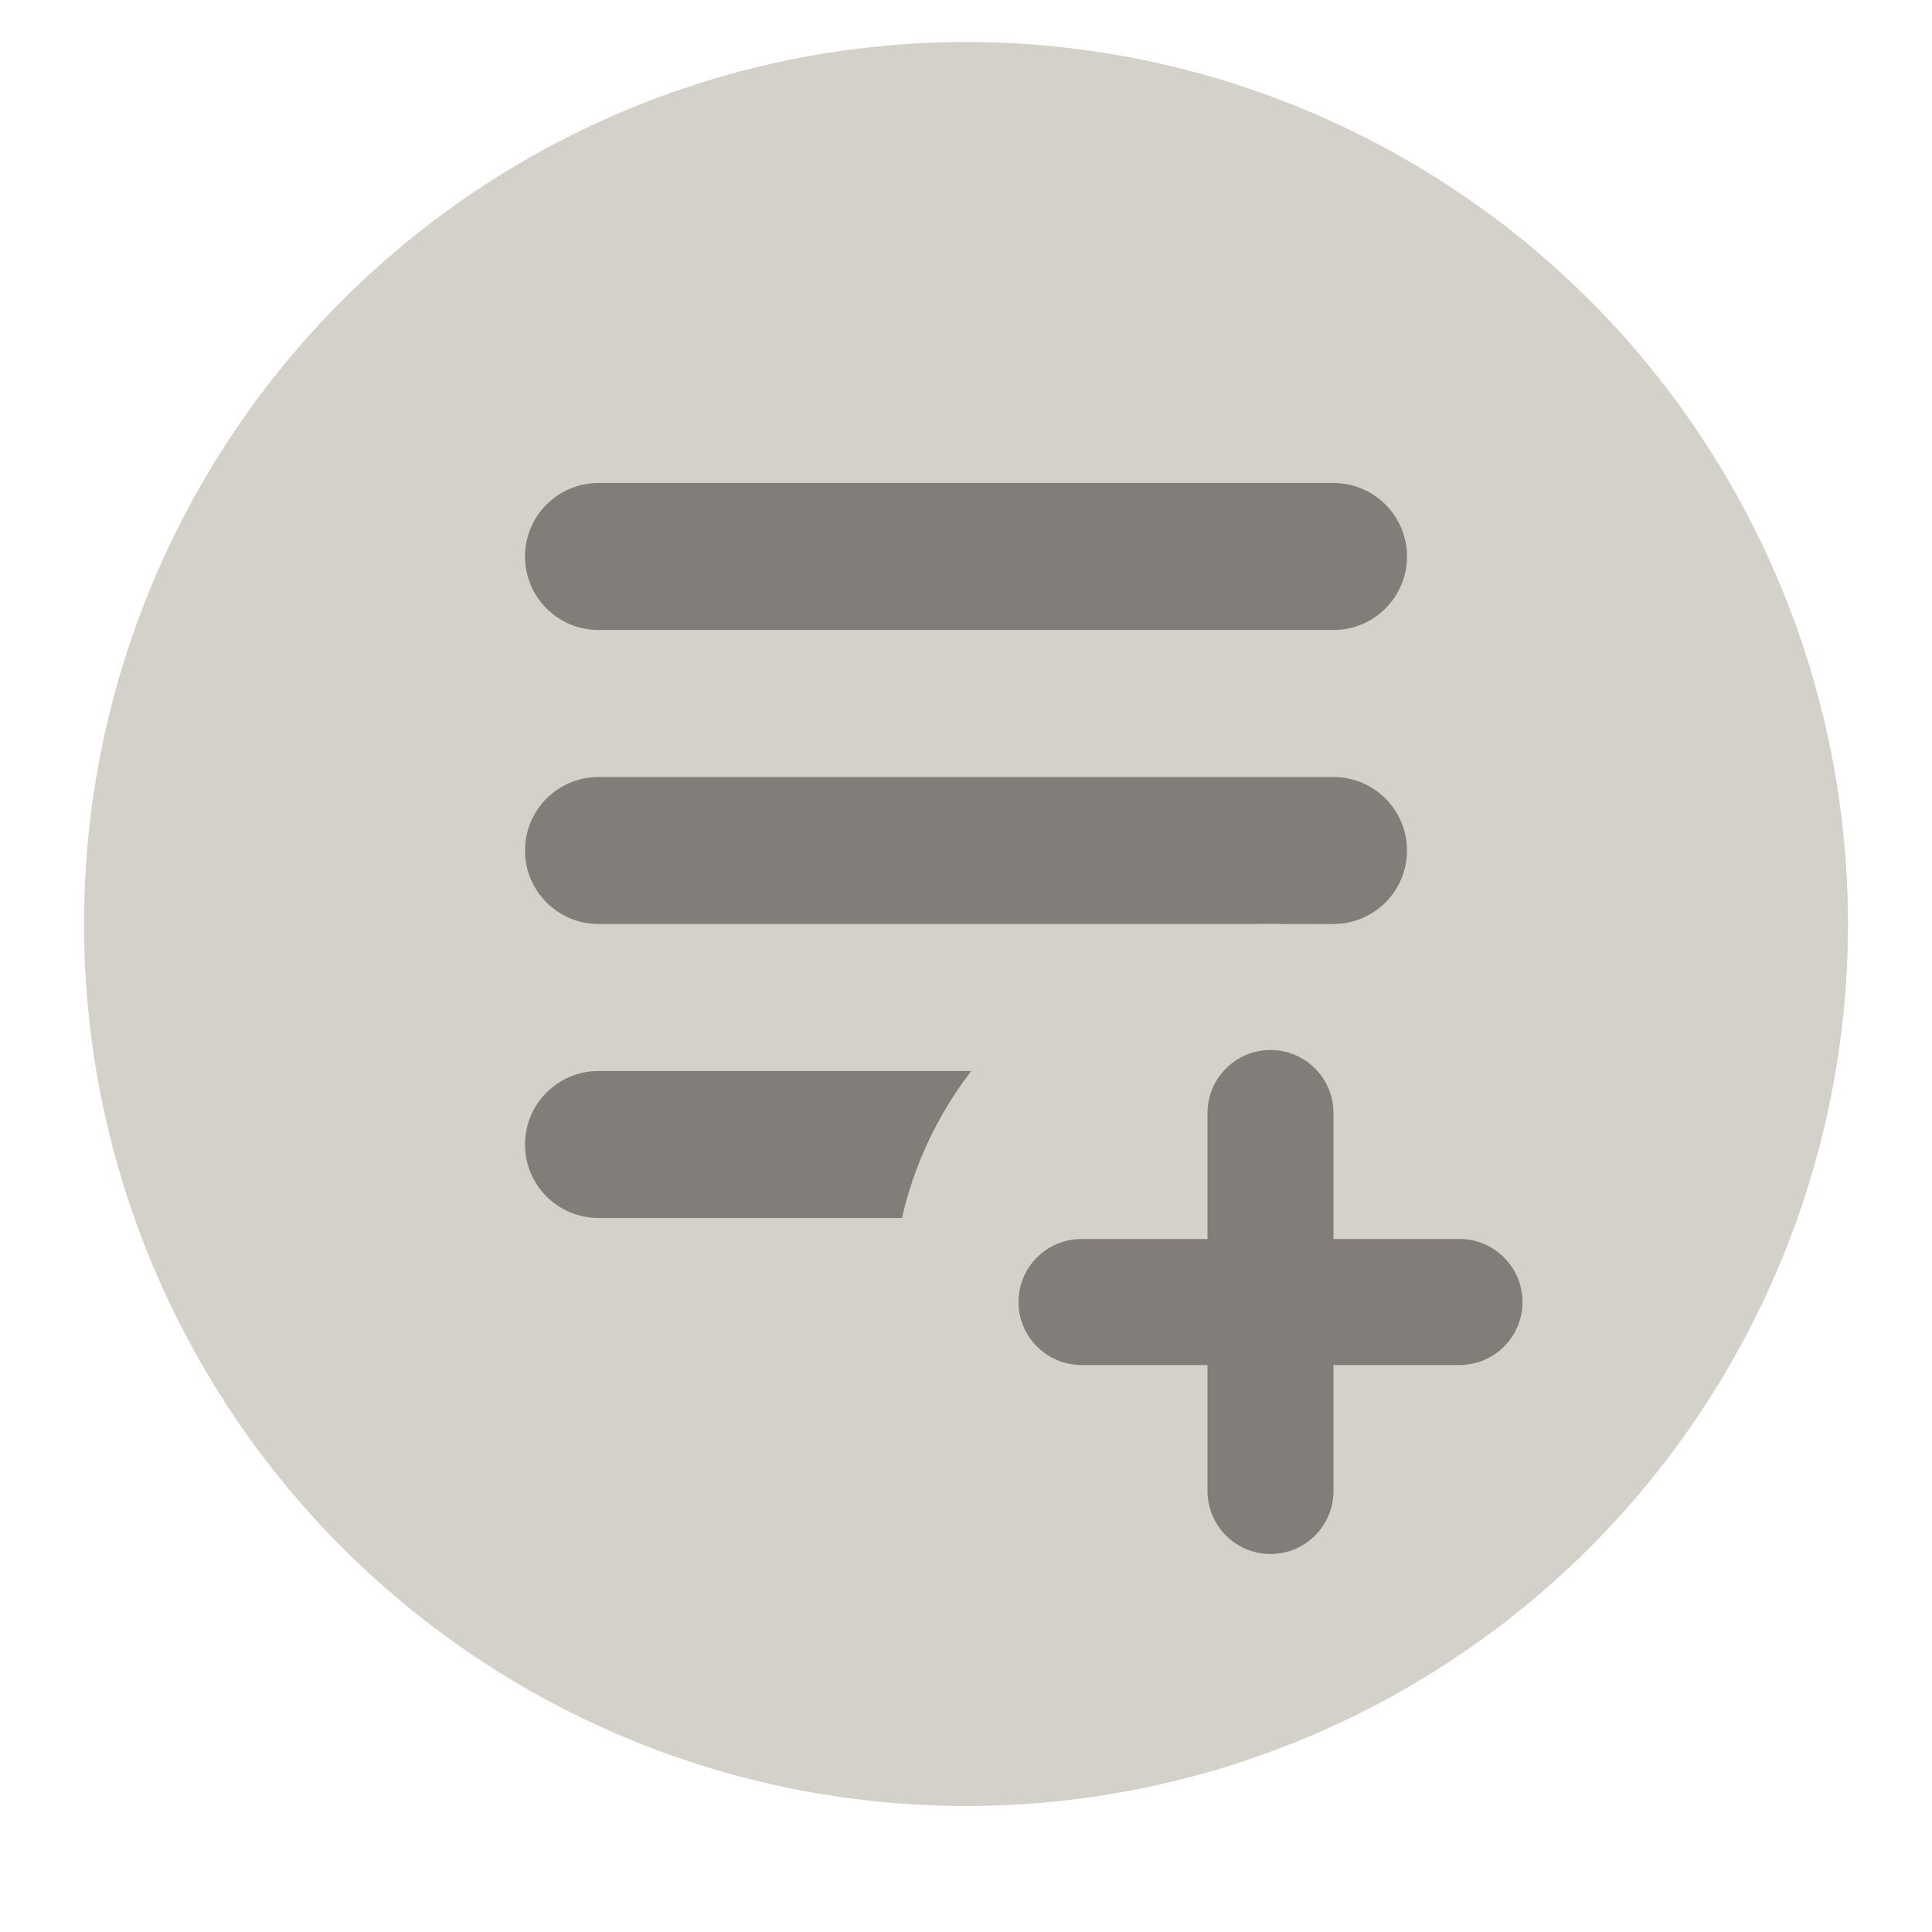 <?xml version="1.0" encoding="UTF-8"?>
<svg width="46px" height="46px" viewBox="0 0 46 46" version="1.1" xmlns="http://www.w3.org/2000/svg" xmlns:xlink="http://www.w3.org/1999/xlink">
    <!-- Generator: Sketch 45.1 (43504) - http://www.bohemiancoding.com/sketch -->
    <title>ic_edit</title>
    <desc>Created with Sketch.</desc>
    <defs></defs>
    <g id="Login-screens-960-grid" stroke="none" stroke-width="1" fill="none" fill-rule="evenodd">
        <g id="V1-Unterrichtsidee" transform="translate(-946, -244)">
            <g id="icon-merkliste" transform="translate(948, 245)">
                <circle id="Oval" fill="#D4D0CA" cx="21" cy="21" r="21"></circle>
                <g id="Group-2" stroke-width="1" transform="translate(10.5, 10.5)" fill="#827D78">
                    <path d="M1.75,3.5 L19.25,3.5 C20.216,3.5 21,2.716 21,1.75 C21,0.784 20.216,0 19.25,0 L1.75,0 C0.784,0 0,0.784 0,1.75 C0,2.716 0.784,3.5 1.75,3.5 Z" id="Line" fill-rule="nonzero"></path>
                    <path d="M1.75,10.5 L19.25,10.5 C20.216,10.5 21,9.716 21,8.75 C21,7.784 20.216,7 19.25,7 L1.75,7 C0.784,7 0,7.784 0,8.75 C0,9.716 0.784,10.5 1.75,10.5 Z" id="Line-Copy" fill-rule="nonzero"></path>
                    <path d="M1.75,17.5 L19.25,17.5 C20.216,17.5 21,16.716 21,15.75 C21,14.784 20.216,14 19.25,14 L1.75,14 C0.784,14 0,14.784 0,15.75 C0,16.716 0.784,17.5 1.75,17.5 Z" id="Line-Copy-2" fill-rule="nonzero"></path>
                </g>
                <g id="+" transform="translate(19.25, 21)">
                    <circle id="Oval-Copy" fill="#D4D0CA" cx="9" cy="9" r="9"></circle>
                    <g id="Group-3" stroke-width="1" transform="translate(3, 3)" fill="#827D78">
                        <path d="M7.5,4.5 L7.5,1.5 C7.5,0.672 6.828,0 6,0 C5.172,0 4.5,0.672 4.5,1.5 L4.5,4.5 L1.5,4.5 C0.672,4.5 -8.8817842e-16,5.172 -8.8817842e-16,6 C-8.8817842e-16,6.828 0.672,7.5 1.5,7.5 L4.5,7.5 L4.5,10.5 C4.5,11.328 5.172,12 6,12 C6.828,12 7.5,11.328 7.5,10.5 L7.5,7.5 L10.5,7.5 C11.328,7.5 12,6.828 12,6 C12,5.172 11.328,4.5 10.5,4.5 L7.5,4.5 Z" id="Combined-Shape" fill-rule="nonzero"></path>
                    </g>
                </g>
            </g>
        </g>
    </g>
</svg>